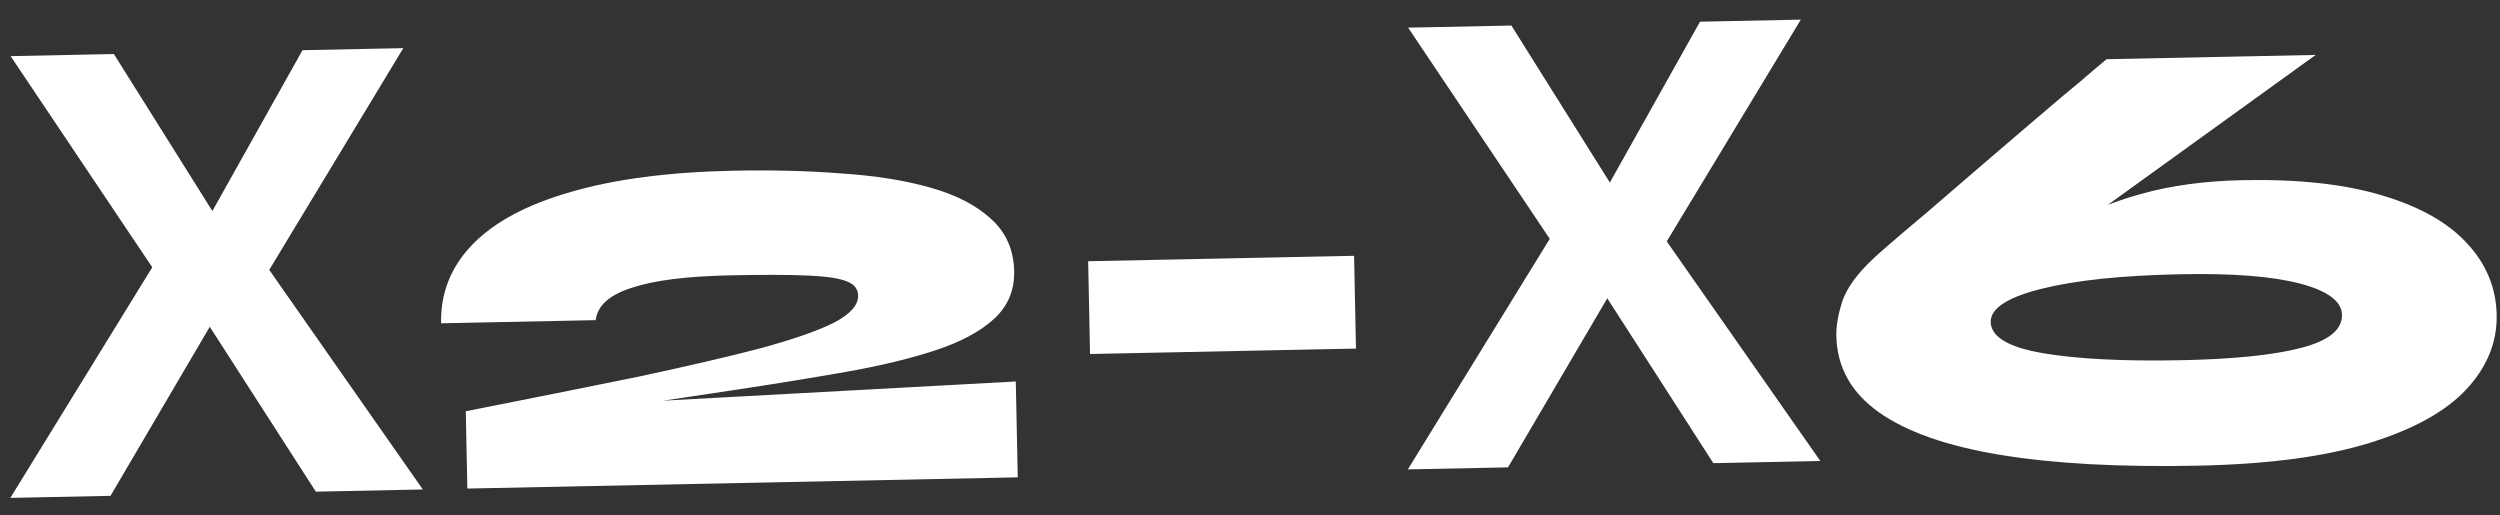 <?xml version="1.0" encoding="UTF-8"?> <svg xmlns="http://www.w3.org/2000/svg" width="388" height="80" viewBox="0 0 388 80" fill="none"><rect x="0" y="0" width="388" height="80" fill="#333333" stroke="none"/> <path d="M65.622 75.966L49.018 76.305L32.557 50.715L17.152 76.954L1.604 77.271L23.631 41.487L1.647 8.712L17.675 8.385L32.959 32.751L46.949 7.789L62.594 7.47L41.787 41.885L65.622 75.966ZM113.606 60.585L92.833 63.697L92.718 62.739L157.651 59.207L157.954 74.084L72.532 75.825L72.288 63.828C82.425 61.829 91.319 60.047 98.968 58.483C106.617 56.855 112.956 55.381 117.986 54.063C123.079 52.678 126.893 51.353 129.427 50.085C131.961 48.753 133.213 47.351 133.183 45.879C133.162 44.855 132.603 44.131 131.506 43.705C130.408 43.215 128.417 42.904 125.534 42.77C122.714 42.636 118.649 42.623 113.338 42.731C106.556 42.869 101.448 43.517 98.015 44.676C94.58 45.77 92.726 47.44 92.452 49.686L68.457 50.175C68.36 45.44 70.005 41.342 73.391 37.88C76.777 34.418 81.843 31.722 88.59 29.793C95.398 27.797 103.826 26.698 113.872 26.493C119.822 26.371 125.394 26.514 130.588 26.92C135.844 27.261 140.468 27.999 144.46 29.134C148.452 30.269 151.59 31.901 153.873 34.031C156.156 36.097 157.331 38.794 157.399 42.121C157.459 45.064 156.421 47.518 154.284 49.482C152.148 51.446 149.109 53.076 145.166 54.373C141.224 55.669 136.574 56.788 131.216 57.73C125.858 58.671 119.988 59.623 113.606 60.585ZM168.882 40.543L210.154 39.702L210.447 54.099L169.176 54.94L168.882 40.543ZM282.515 71.546L265.91 71.884L249.449 46.294L234.045 72.534L218.496 72.85L240.524 37.066L218.539 4.291L234.568 3.965L249.851 28.33L263.842 3.368L279.486 3.049L258.679 37.464L282.515 71.546ZM348.072 27.961C356.646 27.786 363.831 28.568 369.628 30.306C375.488 32.043 379.892 34.514 382.838 37.718C385.848 40.922 387.396 44.635 387.482 48.858C387.568 53.081 386.014 56.922 382.819 60.379C379.625 63.837 374.593 66.628 367.723 68.753C360.853 70.877 351.979 72.05 341.101 72.272C328.944 72.52 318.722 71.96 310.436 70.593C302.151 69.225 295.865 67.017 291.578 63.967C287.291 60.918 285.097 56.962 284.998 52.099C284.967 50.563 285.282 48.764 285.945 46.703C286.671 44.639 288.259 42.463 290.708 40.172C291.022 39.846 291.902 39.06 293.349 37.814C294.859 36.503 296.715 34.929 298.918 33.091C301.12 31.19 303.479 29.158 305.995 26.994C308.512 24.83 310.997 22.699 313.45 20.601C315.904 18.502 318.138 16.6 320.152 14.895C322.229 13.188 323.865 11.811 325.06 10.762C326.319 9.712 326.949 9.187 326.949 9.187L359.39 8.526L299.395 51.806L293.446 56.728C298.346 52.147 302.84 48.087 306.929 44.547C311.082 41.005 315.182 38.041 319.23 35.654C323.341 33.202 327.688 31.353 332.272 30.107C336.918 28.796 342.185 28.081 348.072 27.961ZM338.655 55.902C346.717 55.738 352.882 55.1 357.148 53.989C361.414 52.878 363.524 51.171 363.477 48.867C363.434 46.756 361.256 45.136 356.944 44.007C352.633 42.879 346.445 42.397 338.383 42.561C329.297 42.746 322.111 43.501 316.825 44.825C311.539 46.149 308.917 47.867 308.96 49.978C309.007 52.282 311.696 53.891 317.028 54.807C322.36 55.722 329.569 56.088 338.655 55.902Z" fill="white"></path> </svg> 